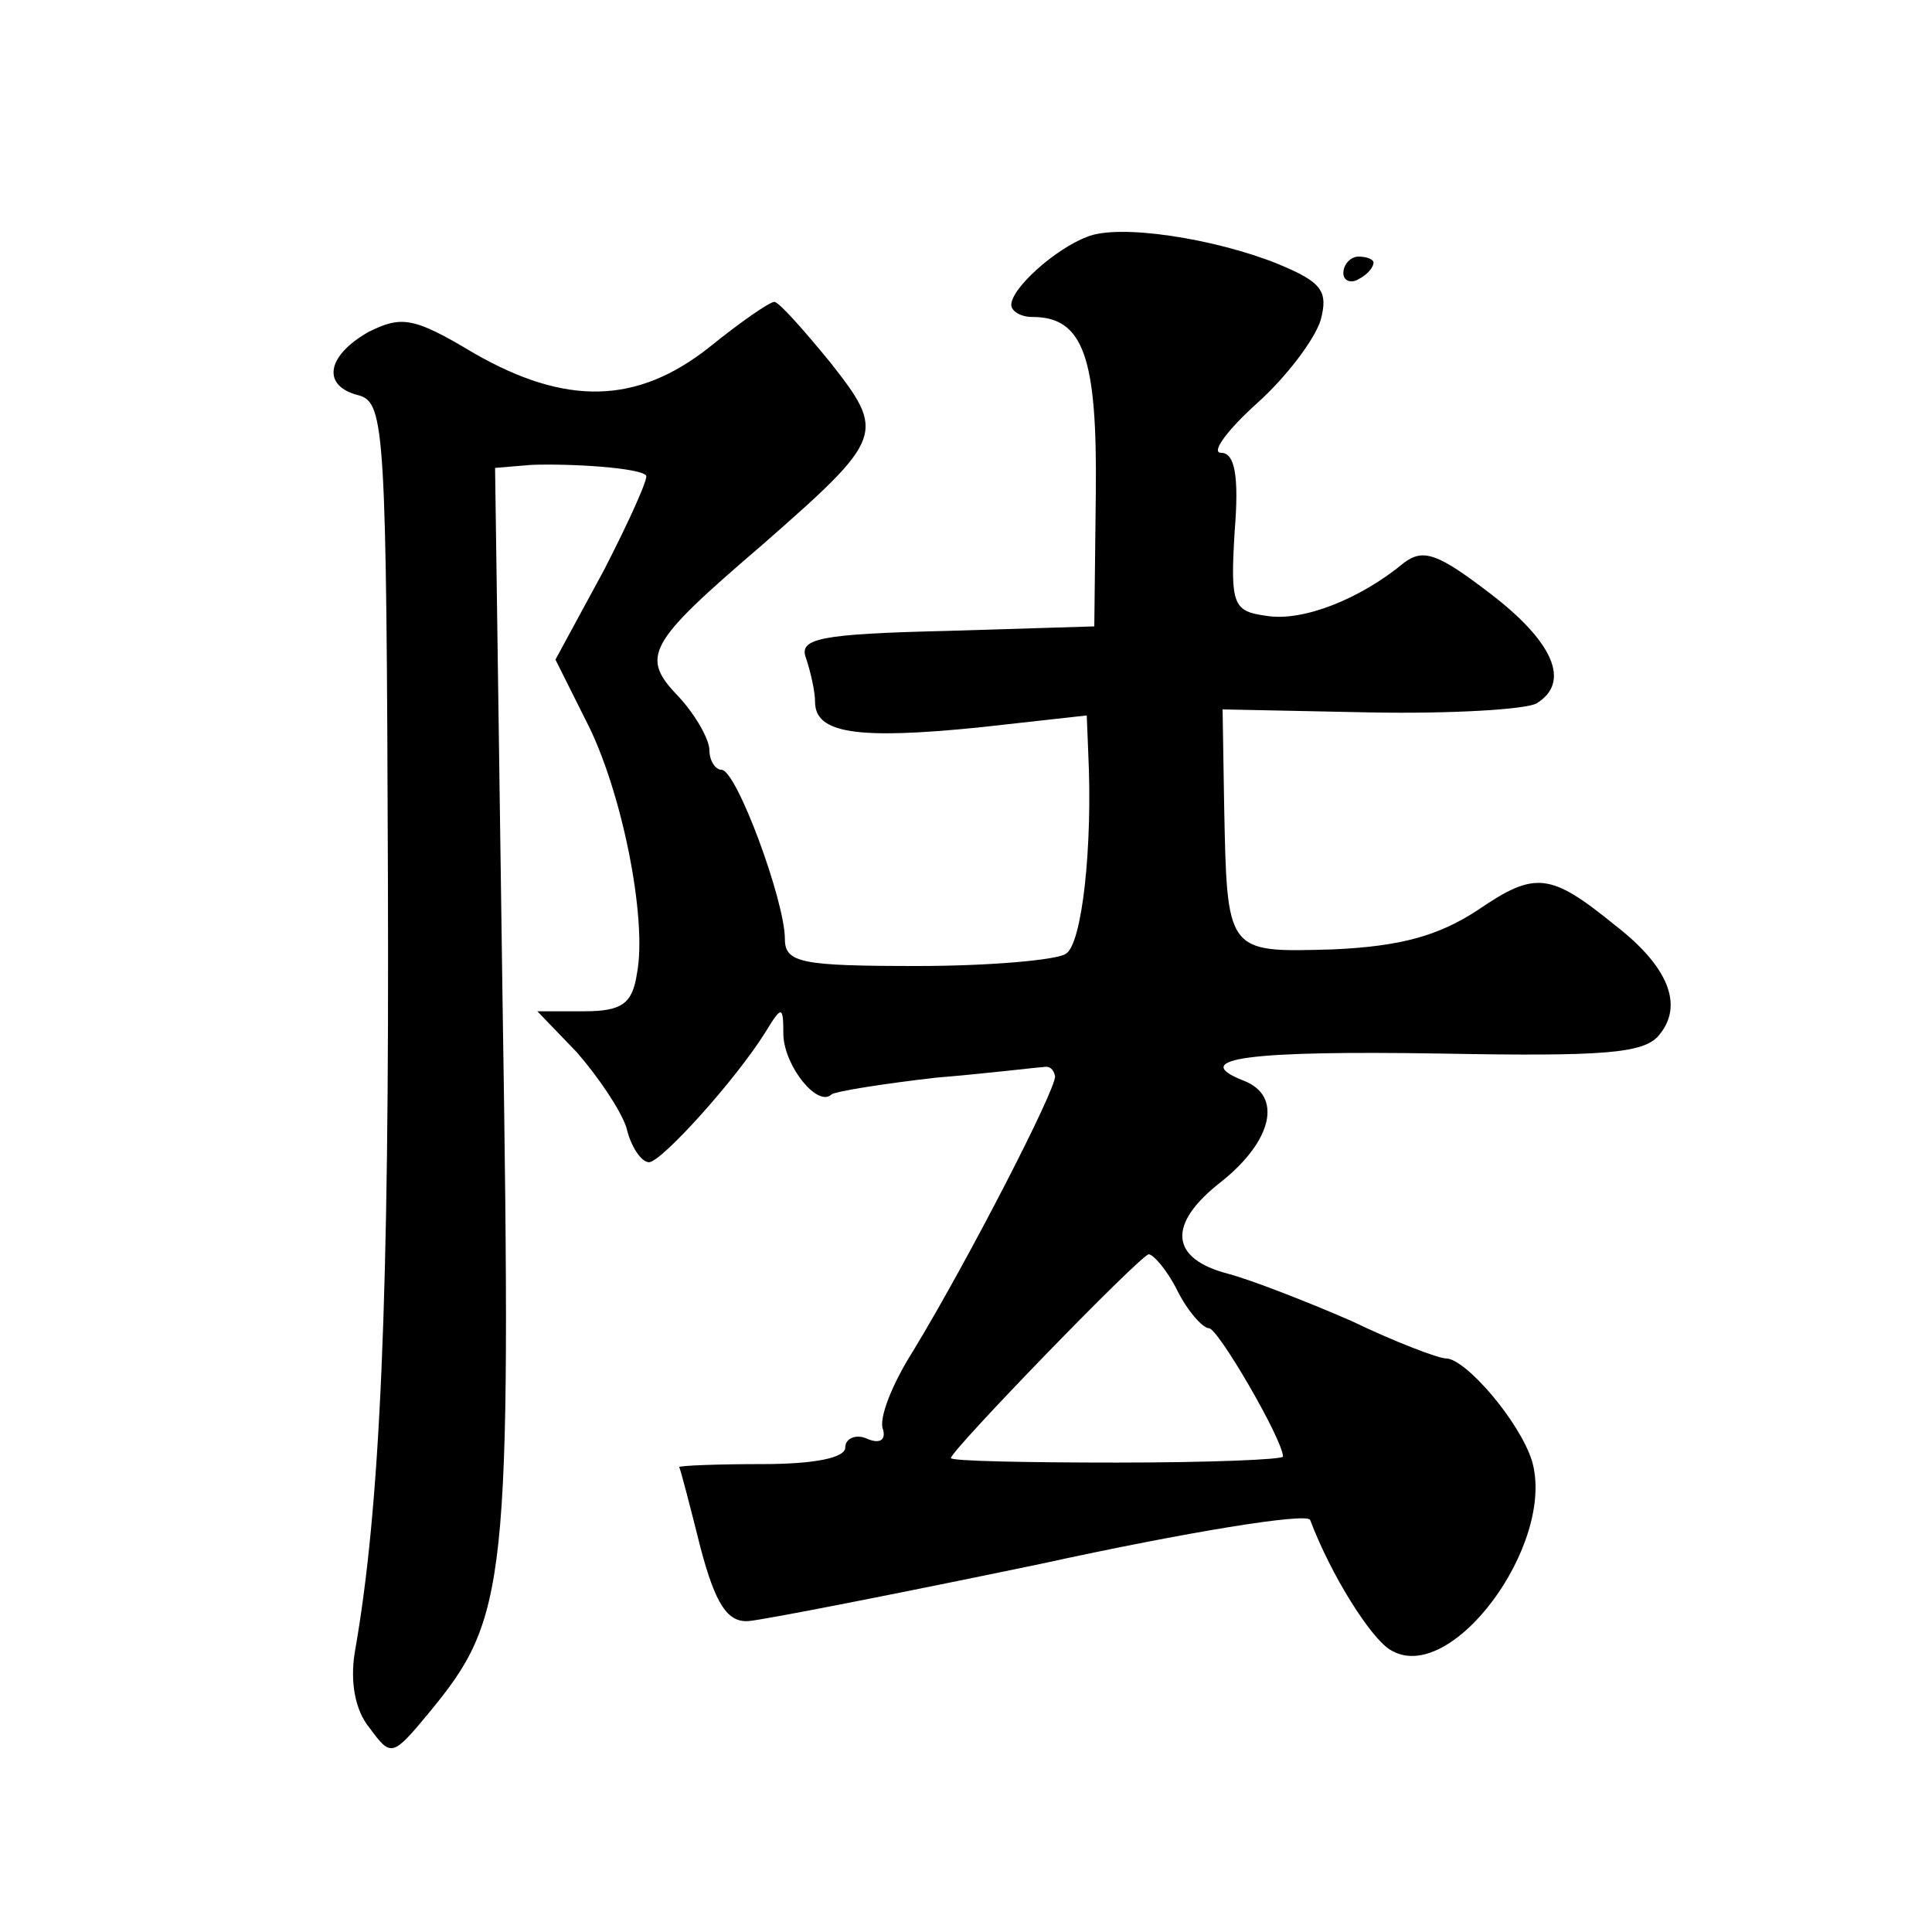 <?xml version="1.0" standalone="no"?>
<!DOCTYPE svg PUBLIC "-//W3C//DTD SVG 20010904//EN"
 "http://www.w3.org/TR/2001/REC-SVG-20010904/DTD/svg10.dtd">
<svg version="1.0" xmlns="http://www.w3.org/2000/svg"
 width="128pt" height="128pt" viewBox="0 0 128 128"
 preserveAspectRatio="xMidYMid meet">
<g transform="translate(0,128) scale(0.1,-0.1)"
fill="#0" stroke="none">
<path d="M720 1123 c-21 -8 -50 -34 -50 -45 0 -4 6 -8 14 -8 34 0 43 -27 42 -117
l-1 -88 -98 -3 c-84 -2 -98 -5 -93 -18 3 -9 6 -22 6 -29 0 -21 28 -25 108 -17 l72
8 1 -25 c3 -61 -4 -127 -15 -133 -6 -4 -50 -8 -98 -8 -77 0 -88 2 -88 18 0 25 -32
112 -42 112 -4 0 -8 6 -8 13 0 7 -9 23 -20 35 -26 27 -22 35 55 101 81 71 82 74
45 121 -18 22 -34 40 -37 40 -3 0 -22 -13 -43 -30 -48 -38 -95 -39 -156 -4 -40
24 -48 25 -70 14 -28 -16 -31 -36 -6 -42 17 -5 18 -25 19 -319 1 -280 -5 -418 -22
-514 -3 -19 0 -38 10 -50 14 -19 15 -19 39 10 52 63 55 83 49 469 l-5 356 24 2
c27 1 72 -2 76 -7 2 -1 -11 -30 -28 -63 l-32 -59 20 -40 c24 -46 41 -132 34 -168
-3 -20 -10 -25 -35 -25 l-31 0 26 -27 c14 -16 29 -38 33 -50 3 -13 10 -23 15 -23
8 0 57 54 77 86 11 18 12 18 12 -2 1 -21 23 -48 32 -39 3 2 34 7 69 11 36 3 68
7 71 7 4 1 7 -1 8 -6 1 -8 -57 -121 -94 -182 -14 -22 -23 -45 -20 -52 2 -7 -2 -10
-11 -6 -7 3 -14 0 -14 -6 0 -7 -21 -11 -55 -11 -30 0 -55 -1 -55 -2 1 -2 7 -25
14 -53 10 -38 18 -50 32 -49 11 1 98 18 194 38 96 21 176 34 178 29 14 -37 40 -78
53 -86 40 -25 110 70 94 125 -8 26 -44 68 -57 68 -5 0 -34 11 -63 25 -30 13 -66
27 -81 31 -39 10 -41 33 -5 61 34 27 41 57 15 67 -38 15 5 20 130 18 108 -2 135
0 145 12 17 20 6 46 -29 73 -43 35 -53 36 -91 10 -26 -17 -51 -24 -96 -26 -71 -2
-70 -3 -72 97 l-1 62 98 -2 c54 -1 103 2 110 6 23 14 11 41 -31 73 -34 26 -44 30
-57 20 -29 -24 -67 -39 -91 -35 -22 3 -24 7 -21 56 3 37 0 52 -9 52 -7 0 4 15 24
33 19 17 38 42 42 55 5 19 1 25 -28 37 -42 17 -106 27 -127 18z m60 -698 c7 -14
17 -25 21 -25 6 0 49 -74 49 -85 0 -2 -49 -4 -110 -4 -60 0 -110 1 -110 3 0 5 124
133 131 135 3 0 12 -10 19 -24z M890 1099 c0 -5 5 -7 10 -4 6 3 10 8 10 11 0 2
-4 4 -10 4 -5 0 -10 -5 -10 -11z"/>
</g>
</svg>
